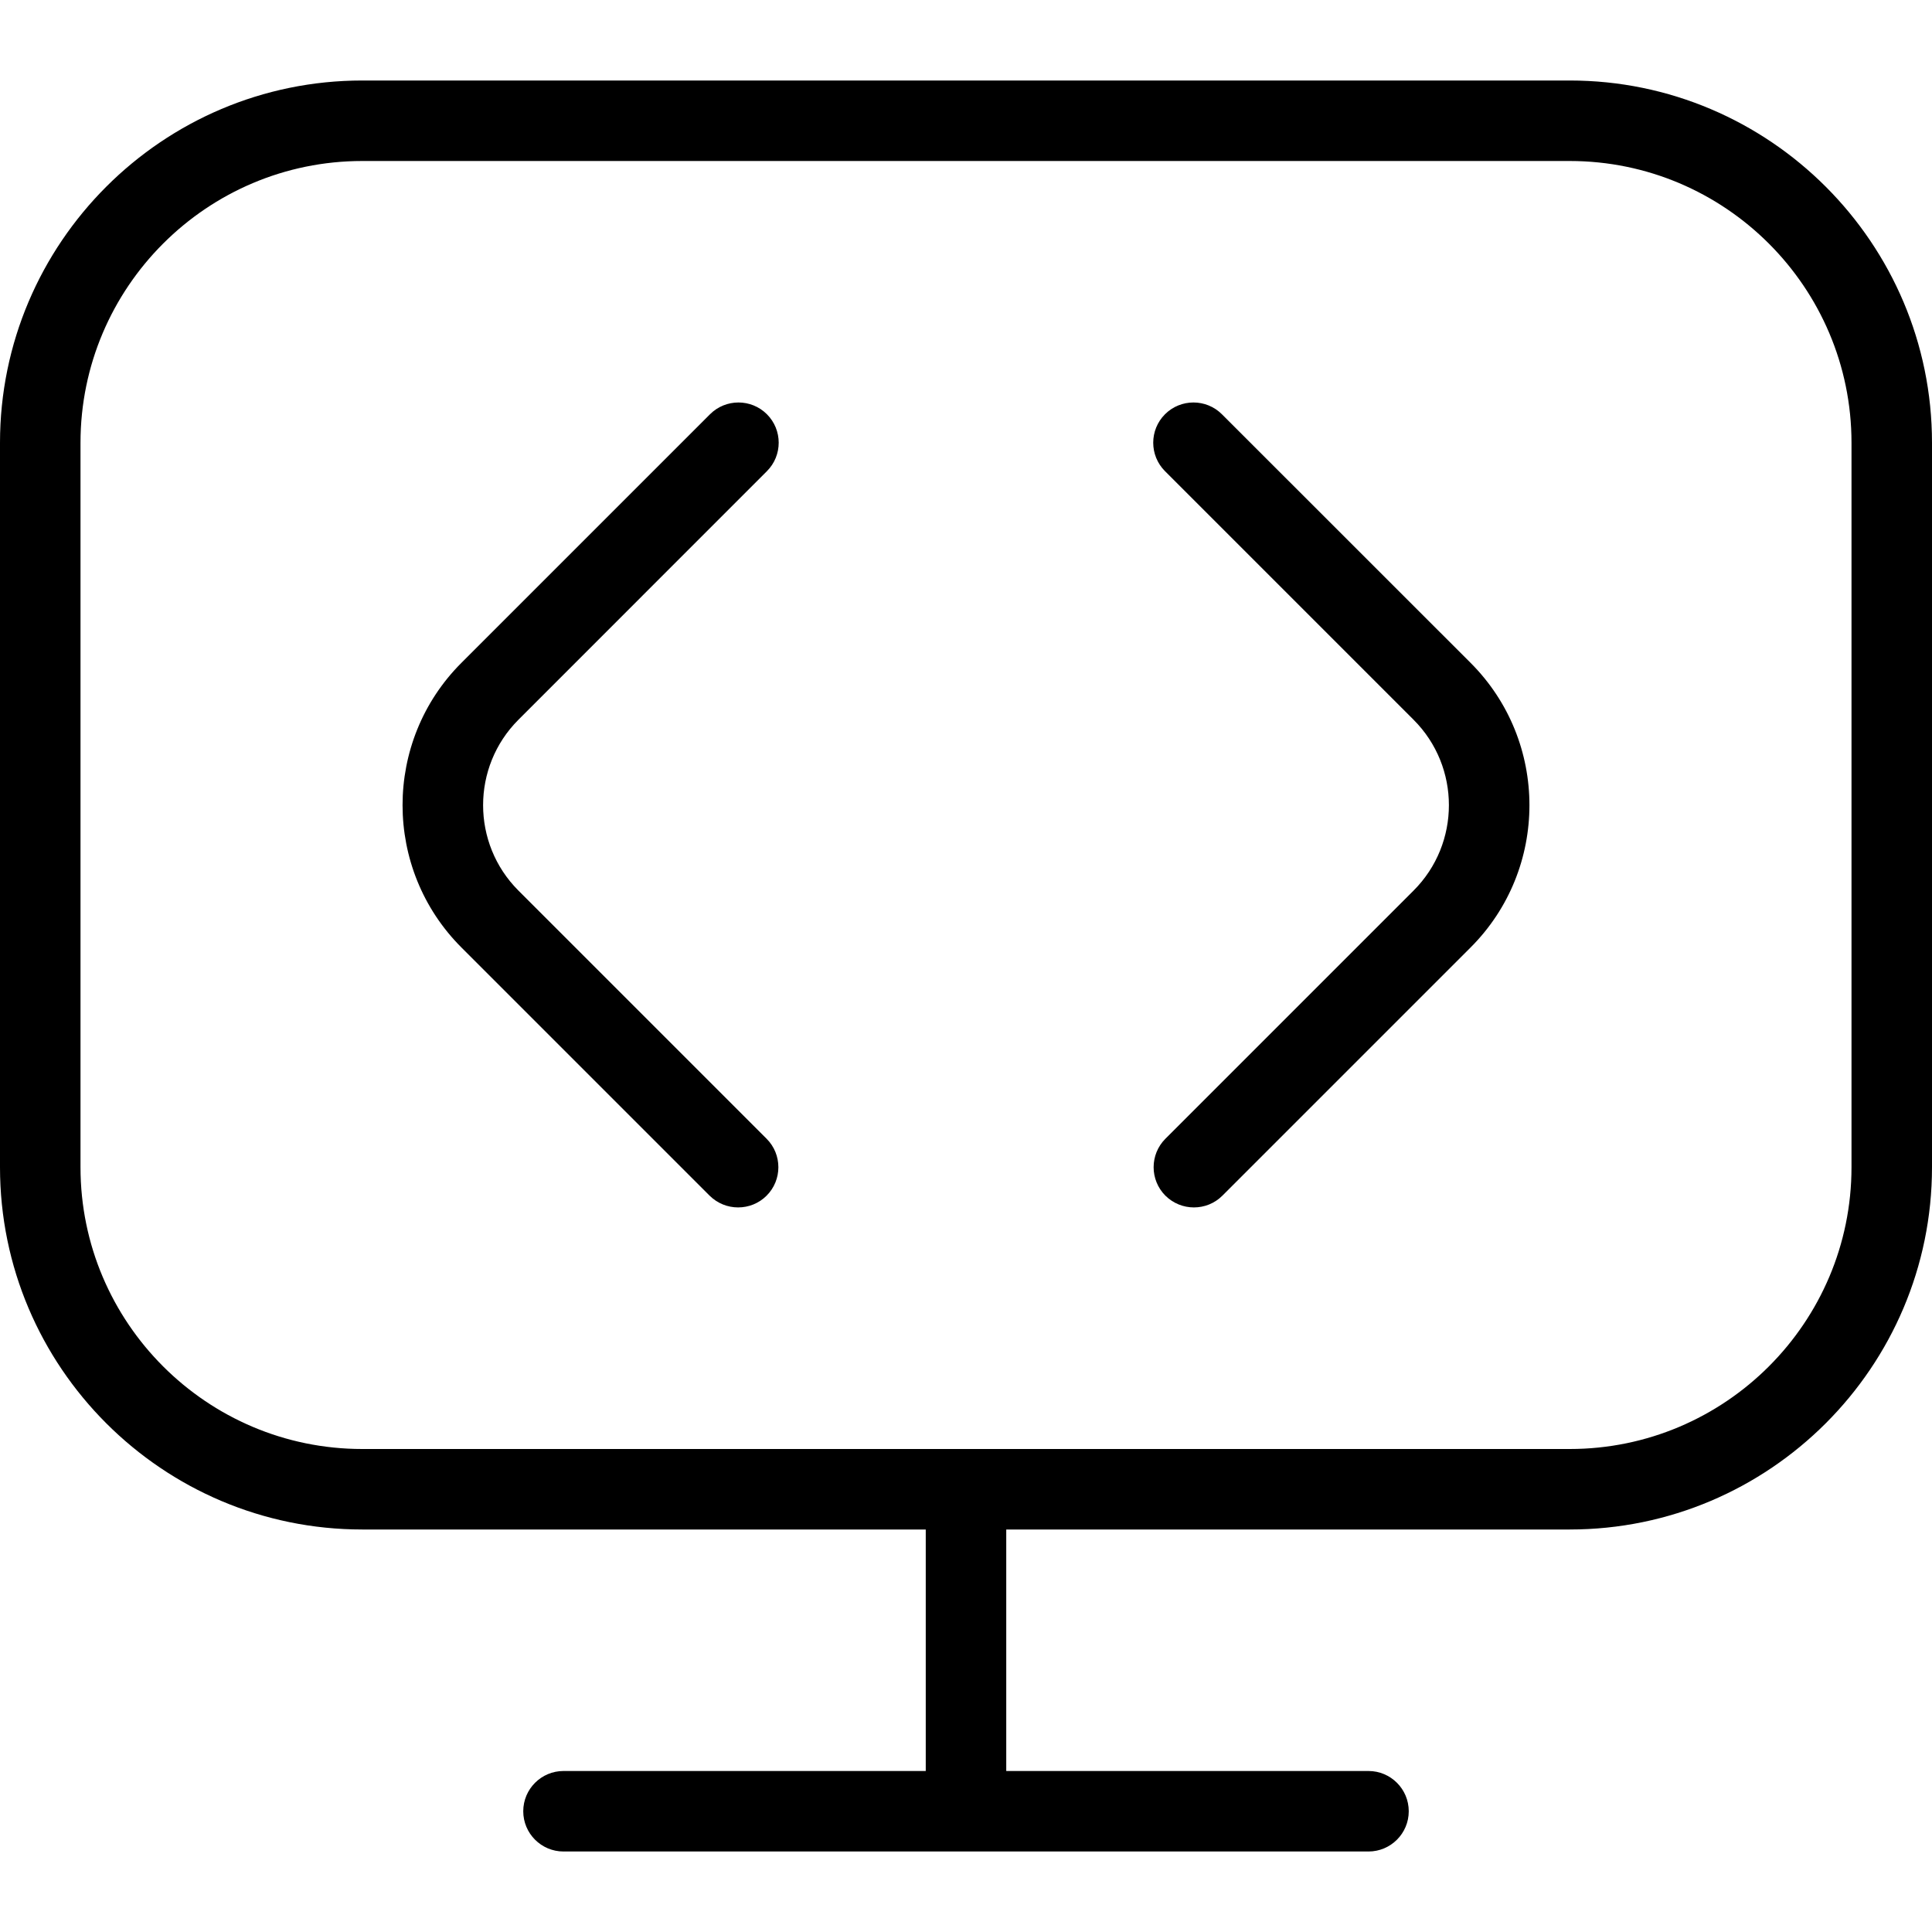 <svg width="24" height="24" viewBox="0 0 24 24" fill="none" xmlns="http://www.w3.org/2000/svg">
    <g clip-path="url(#clip0_15_13394)">
        <path
            d="M19.5 1H4.5C2.019 1 0 3.019 0 5.5V14.5C0 16.981 2.019 19 4.5 19H11.5V22H7C6.724 22 6.5 22.224 6.5 22.5C6.5 22.776 6.724 23 7 23H17C17.276 23 17.5 22.776 17.5 22.5C17.5 22.224 17.276 22 17 22H12.5V19H19.5C21.981 19 24 16.981 24 14.5V5.5C24 3.019 21.981 1 19.5 1ZM23 14.5C23 16.43 21.43 18 19.5 18H4.5C2.57 18 1 16.43 1 14.5V5.5C1 3.57 2.57 2 4.5 2H19.5C21.43 2 23 3.57 23 5.5V14.5ZM18.268 8.234C19.243 9.209 19.243 10.796 18.268 11.77L15.185 14.853C15.087 14.951 14.959 14.999 14.831 14.999C14.703 14.999 14.575 14.95 14.477 14.853C14.282 14.658 14.282 14.341 14.477 14.146L17.56 11.063C18.145 10.478 18.145 9.526 17.56 8.941L14.472 5.853C14.277 5.658 14.277 5.341 14.472 5.146C14.667 4.951 14.984 4.951 15.179 5.146L18.268 8.234ZM6.44 8.941C5.855 9.526 5.855 10.478 6.44 11.063L9.523 14.146C9.718 14.341 9.718 14.658 9.523 14.853C9.425 14.951 9.297 14.999 9.169 14.999C9.041 14.999 8.913 14.95 8.815 14.853L5.732 11.77C4.757 10.795 4.757 9.208 5.732 8.234L8.82 5.146C9.015 4.951 9.332 4.951 9.527 5.146C9.722 5.341 9.722 5.658 9.527 5.853L6.44 8.941Z"
            fill="black" />
    </g>
    <defs>
        <clipPath id="clip0_15_13394">
            <rect width="24" height="24" fill="white" />
        </clipPath>
    </defs>
</svg>